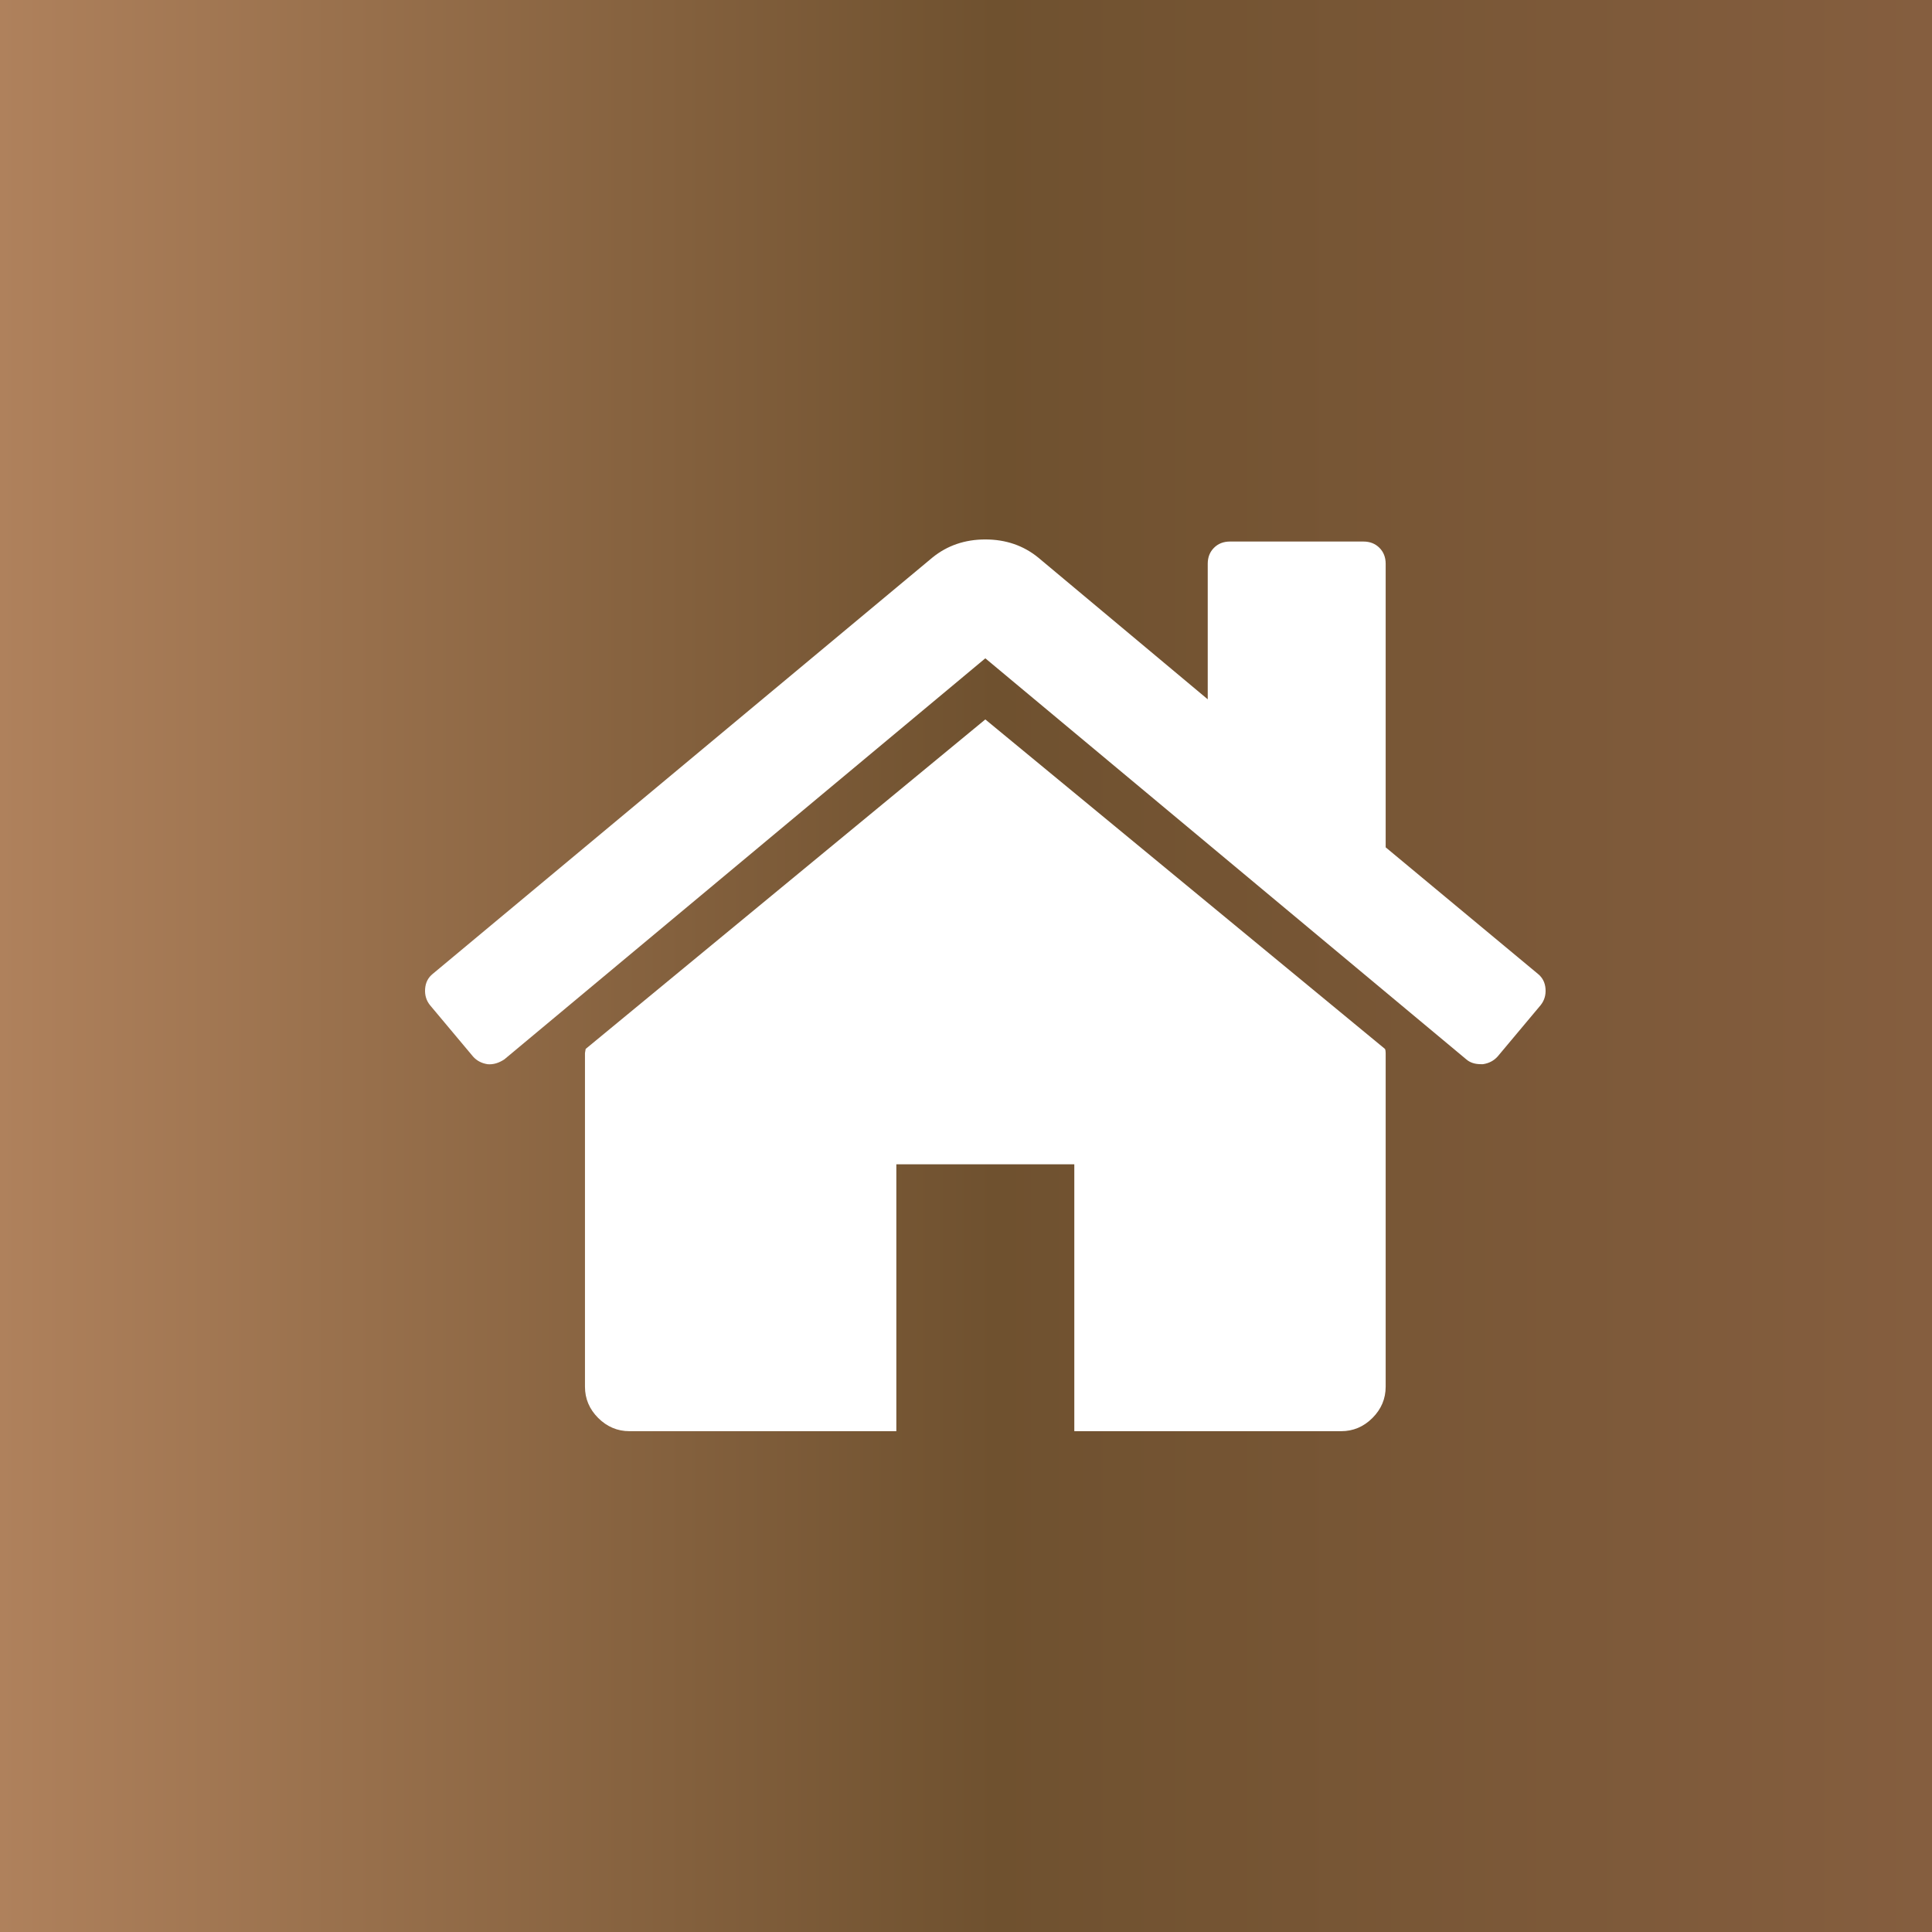 <svg width="50" height="50" viewBox="0 0 50 50" fill="none" xmlns="http://www.w3.org/2000/svg">
<rect width="50" height="50" fill="#D9D9D9"/>
<rect width="50" height="50" fill="url(#paint0_linear_122_1128)"/>
<g clip-path="url(#clip0_122_1128)">
<path d="M25.5 18.619L15.157 27.146C15.157 27.158 15.154 27.176 15.148 27.2C15.142 27.224 15.139 27.241 15.139 27.253V35.887C15.139 36.199 15.253 36.469 15.481 36.697C15.709 36.924 15.979 37.039 16.29 37.039H23.197V30.132H27.803V37.039H34.71C35.021 37.039 35.291 36.925 35.519 36.697C35.747 36.469 35.861 36.199 35.861 35.887V27.253C35.861 27.206 35.855 27.169 35.843 27.146L25.5 18.619Z" fill="white"/>
<path d="M39.8 25.203L35.861 21.929V14.59C35.861 14.423 35.807 14.285 35.699 14.177C35.591 14.069 35.453 14.015 35.285 14.015H31.832C31.664 14.015 31.526 14.069 31.418 14.177C31.31 14.285 31.256 14.423 31.256 14.59V18.098L26.867 14.428C26.484 14.117 26.028 13.961 25.5 13.961C24.973 13.961 24.517 14.117 24.133 14.428L11.2 25.203C11.08 25.299 11.014 25.428 11.002 25.59C10.99 25.752 11.032 25.893 11.128 26.013L12.243 27.344C12.339 27.452 12.465 27.518 12.621 27.542C12.765 27.554 12.909 27.512 13.053 27.416L25.5 17.037L37.947 27.416C38.044 27.5 38.169 27.541 38.325 27.541H38.379C38.535 27.518 38.66 27.451 38.757 27.344L39.872 26.013C39.968 25.892 40.01 25.752 39.998 25.59C39.986 25.428 39.919 25.299 39.8 25.203Z" fill="white"/>
</g>
<defs>
<linearGradient id="paint0_linear_122_1128" x1="0" y1="25" x2="50" y2="25" gradientUnits="userSpaceOnUse">
<stop stop-color="#AF815C"/>
<stop offset="0.515" stop-color="#6F512F"/>
<stop offset="1" stop-color="#855E3F"/>
</linearGradient>
<clipPath id="clip0_122_1128">
<rect width="29" height="29" fill="white" transform="translate(11 11)"/>
</clipPath>
</defs>
</svg>
